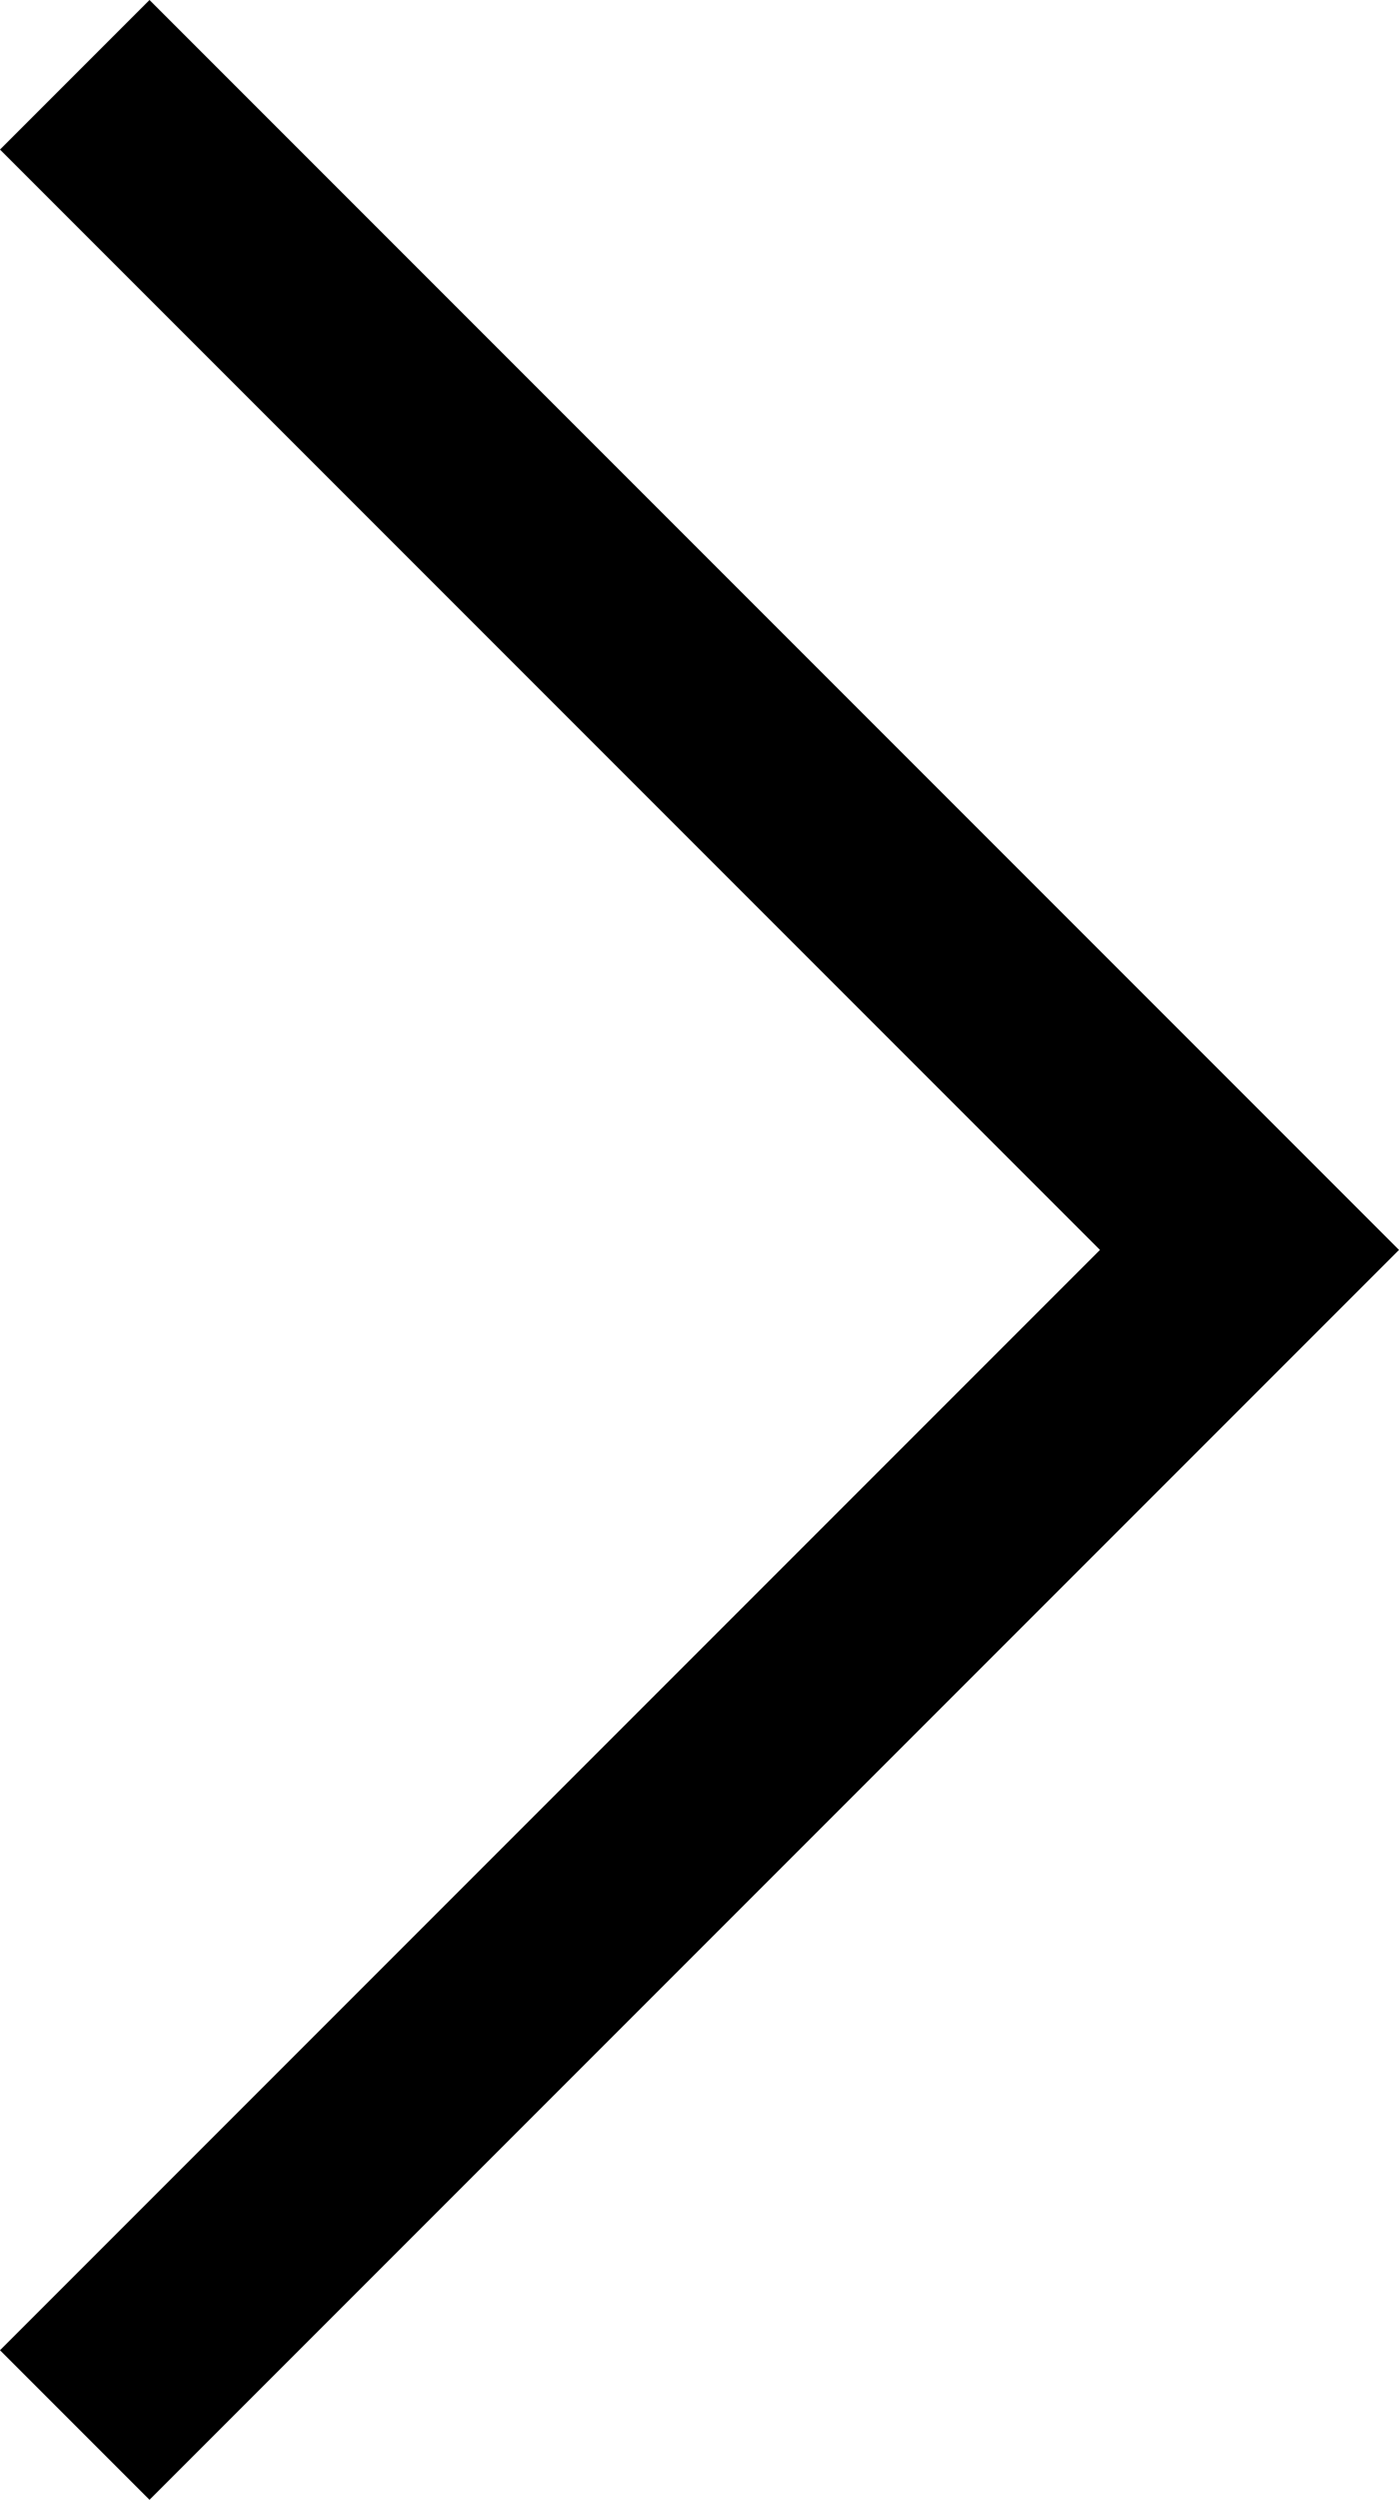 <?xml version="1.0" encoding="utf-8"?>
<!-- Generator: Adobe Illustrator 24.3.0, SVG Export Plug-In . SVG Version: 6.00 Build 0)  -->
<svg version="1.1" id="Layer_1" xmlns="http://www.w3.org/2000/svg" xmlns:xlink="http://www.w3.org/1999/xlink" x="0px" y="0px"
	 viewBox="0 0 13.1 23.4" style="enable-background:new 0 0 13.1 23.4;" xml:space="preserve">
<g id="Path_22687">
	<polygon points="1.4,23.4 0,22 10.3,11.7 0,1.4 1.4,0 13.1,11.7 	"/>
</g>
</svg>
